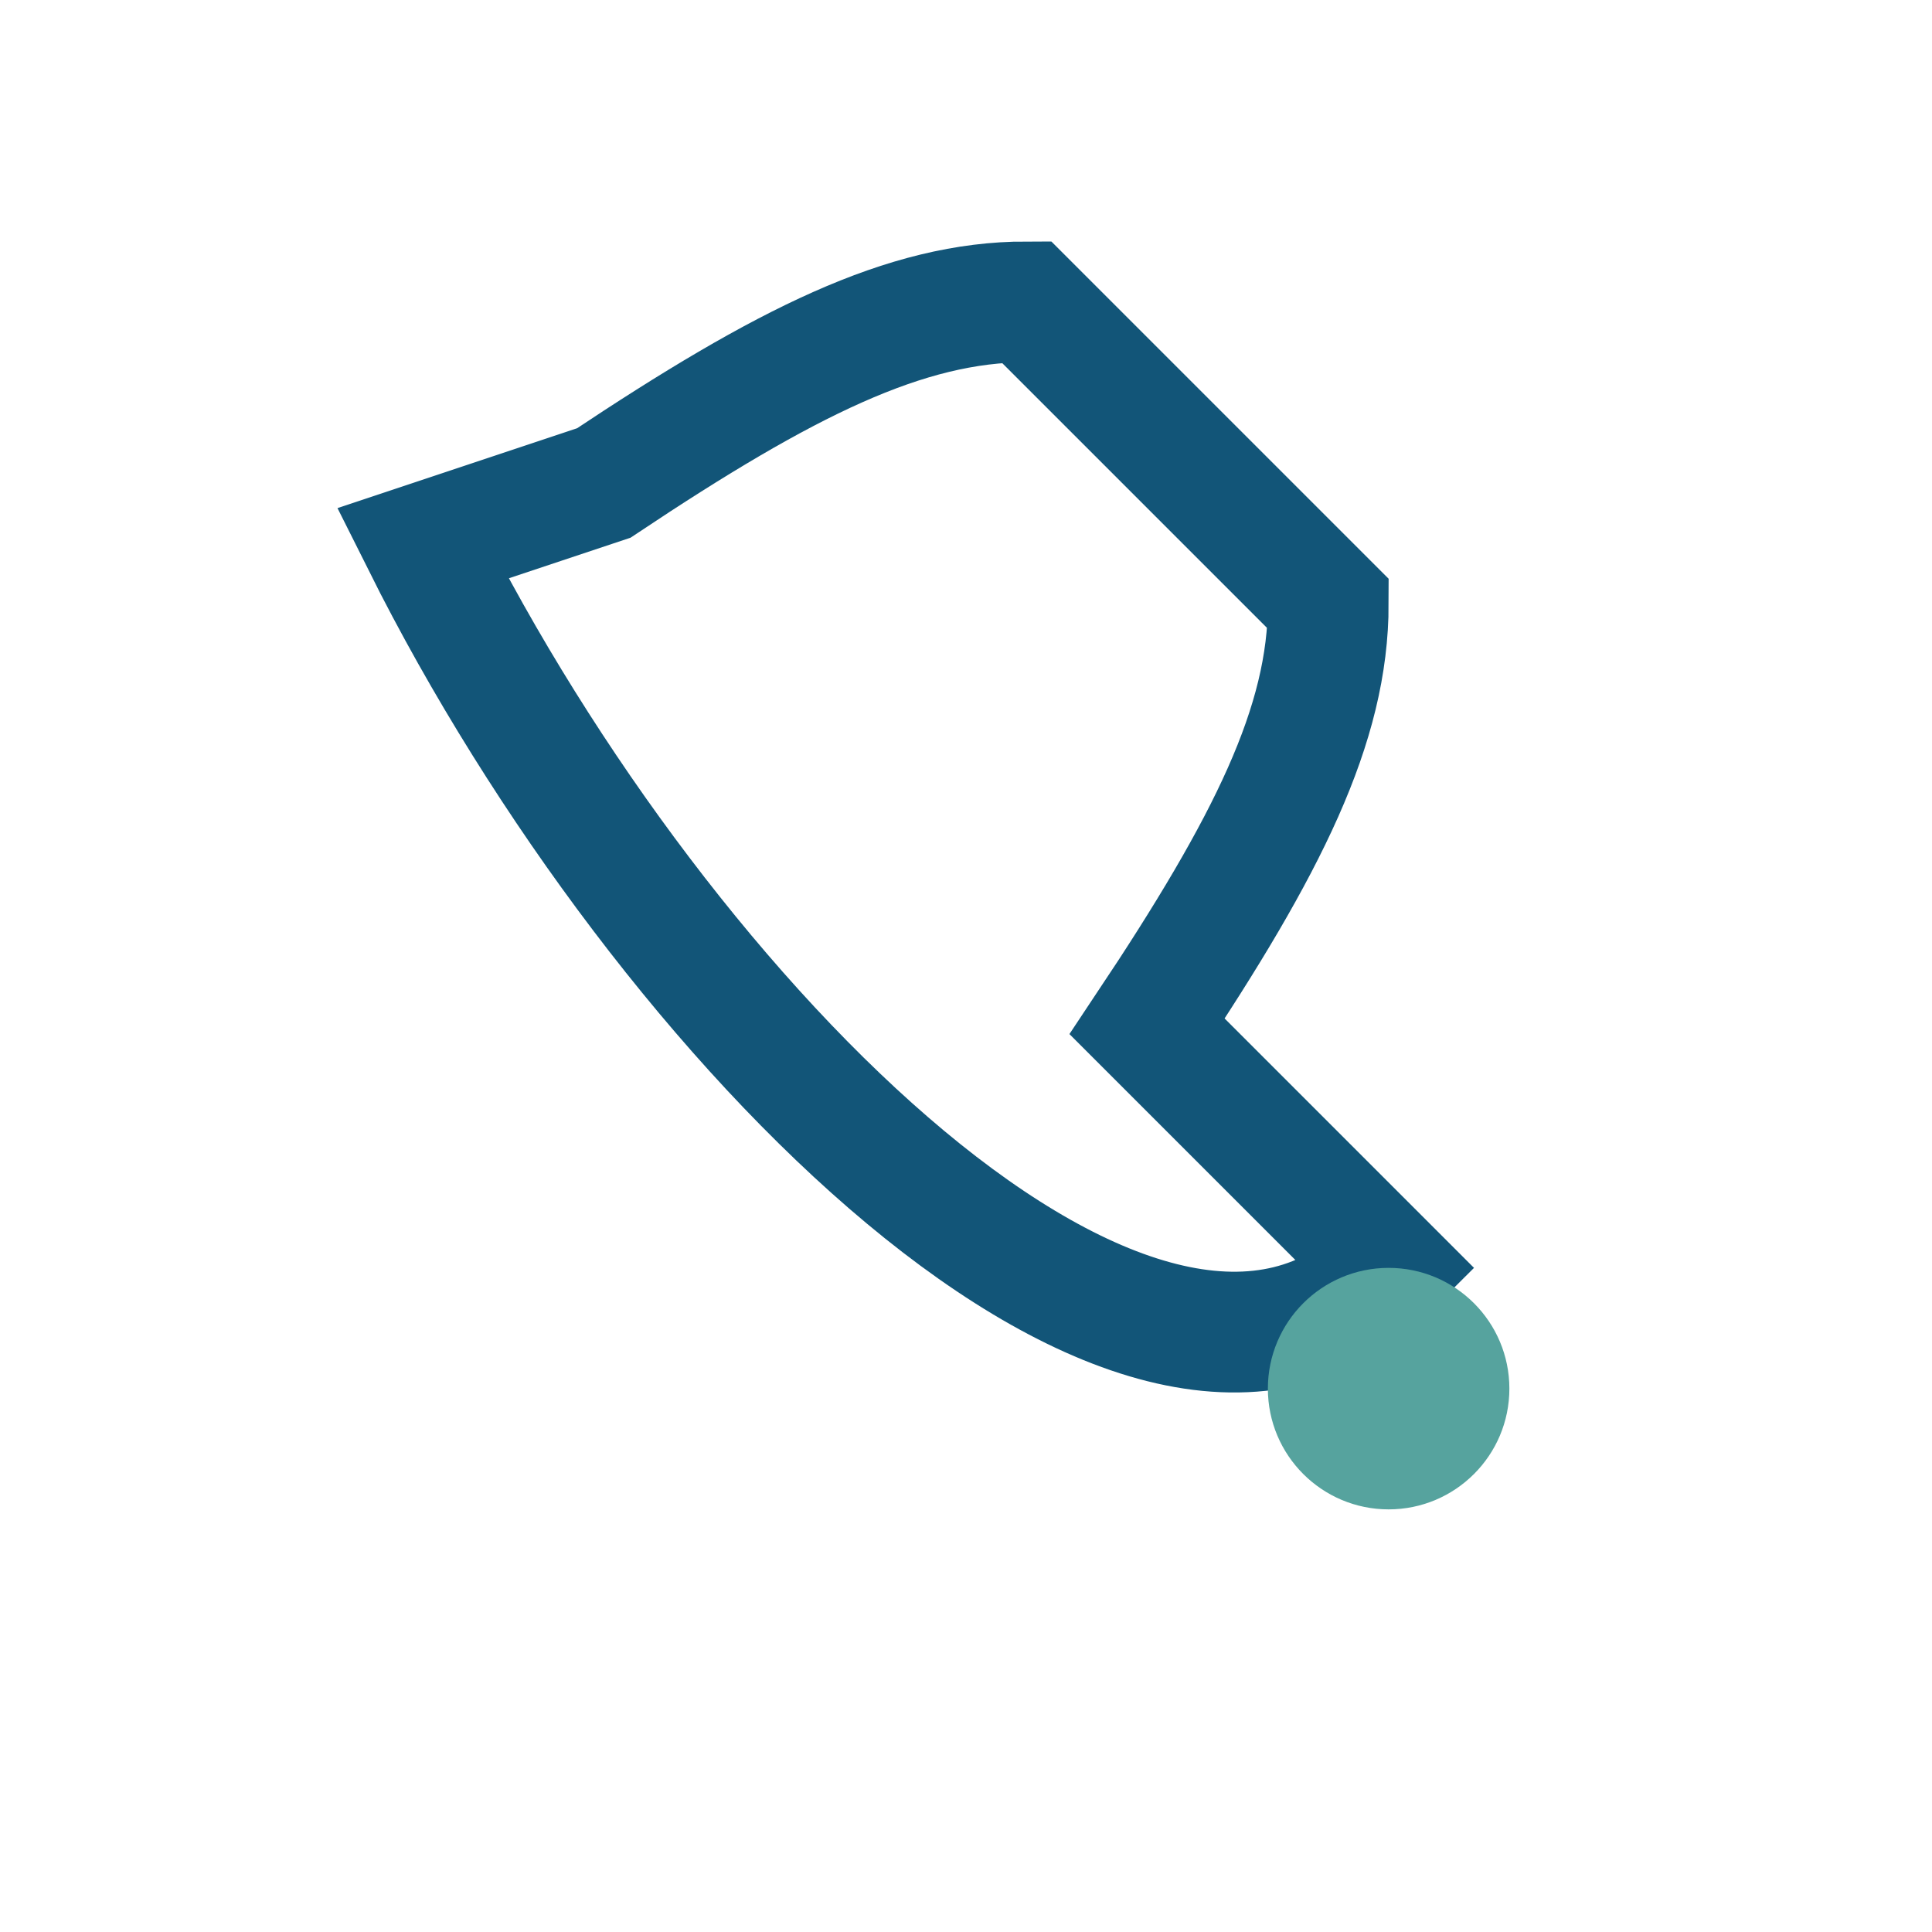 <?xml version="1.0" encoding="UTF-8"?>
<svg xmlns="http://www.w3.org/2000/svg" width="32" height="32" viewBox="0 0 32 32"><path d="M7 9c4 8 12 16 16 12l-4-4c2-3 3-5 3-7l-5-5c-2 0-4 1-7 3z" fill="none" stroke="#125578" stroke-width="2"/><circle cx="23" cy="23" r="2" fill="#56A39E" /></svg>